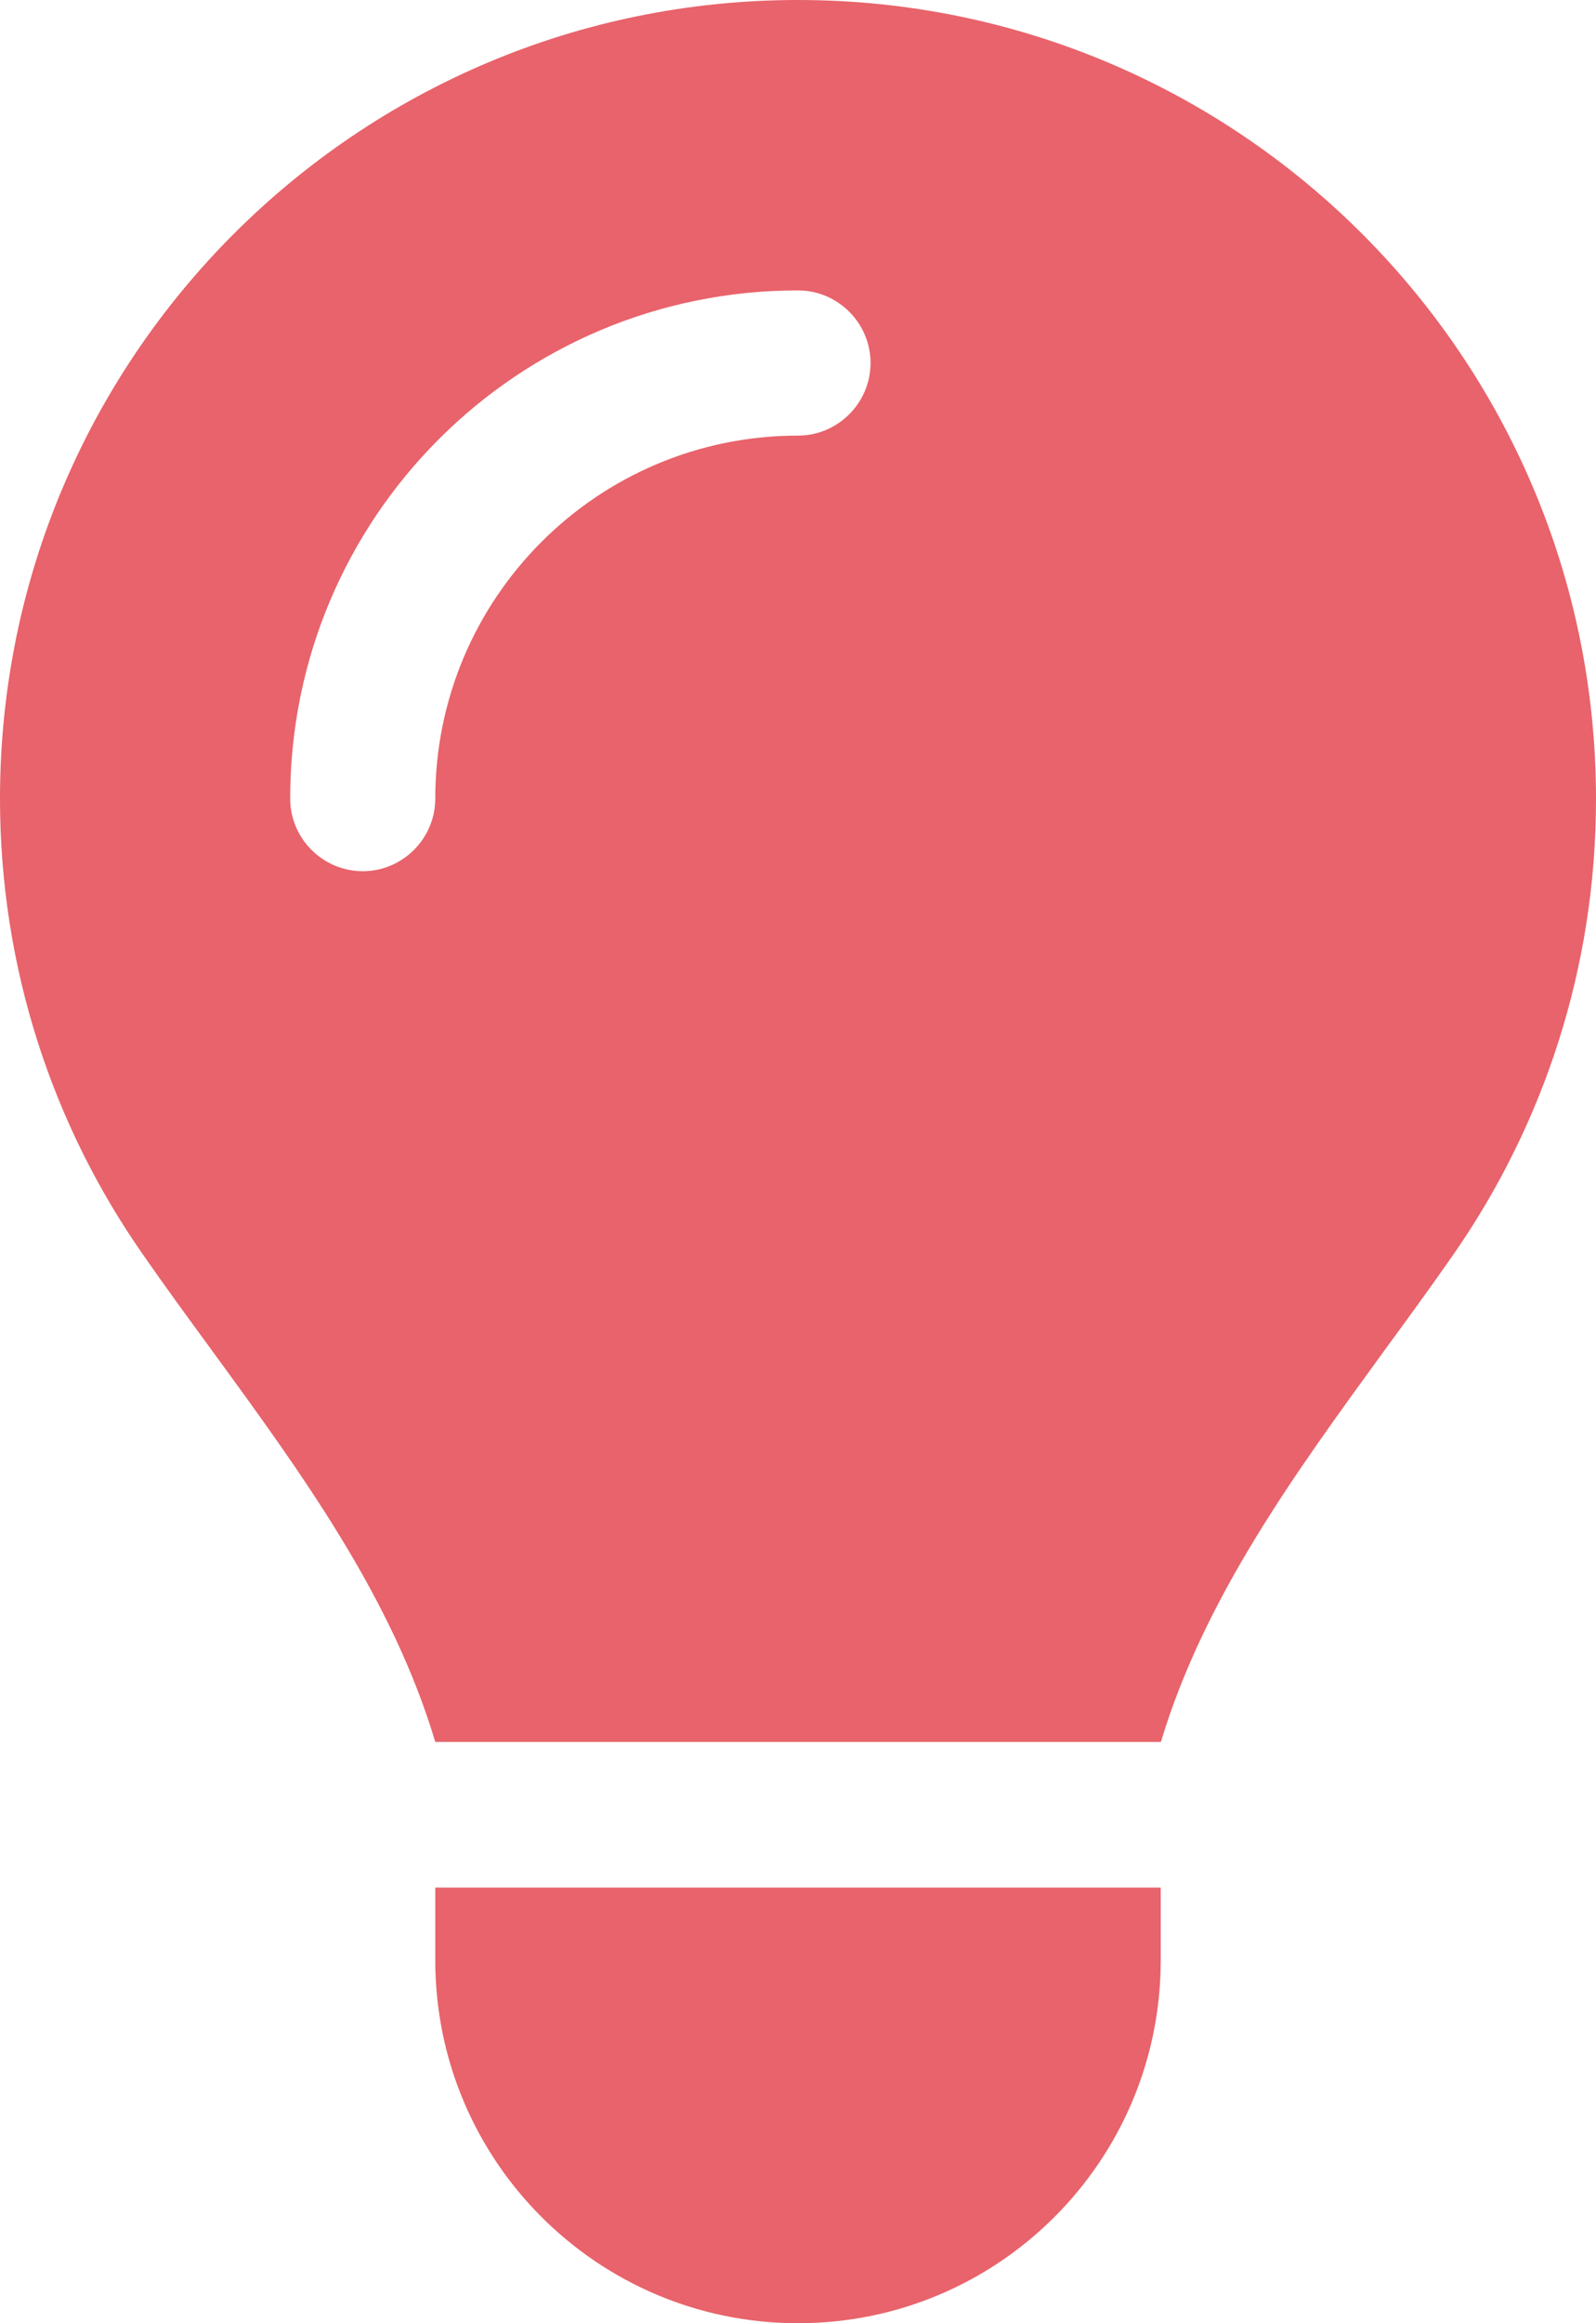 <?xml version="1.0" encoding="UTF-8"?>
<svg id="Layer_1" data-name="Layer 1" xmlns="http://www.w3.org/2000/svg" viewBox="0 0 352 512">
  <defs>
    <style>
      .cls-1 {
        fill: #e8636b;
      }
    </style>
  </defs>
  <path class="cls-1" d="M256,384c9.6-31.9,29.5-59.1,49.2-86.2h0c5.2-7.1,10.4-14.2,15.4-21.4,19.8-28.5,31.4-63,31.4-100.3C352,78.8,273.2,0,176,0S0,78.8,0,176c0,37.3,11.6,71.9,31.4,100.3,5,7.2,10.2,14.3,15.4,21.4h0c19.8,27.1,39.7,54.4,49.2,86.2h160v.1ZM176,512c44.2,0,80-35.8,80-80v-16H96v16c0,44.2,35.8,80,80,80ZM96,176c0,8.8-7.2,16-16,16s-16-7.2-16-16c0-61.9,50.1-112,112-112,8.8,0,16,7.2,16,16s-7.2,16-16,16c-44.2,0-80,35.8-80,80Z"/>
</svg>